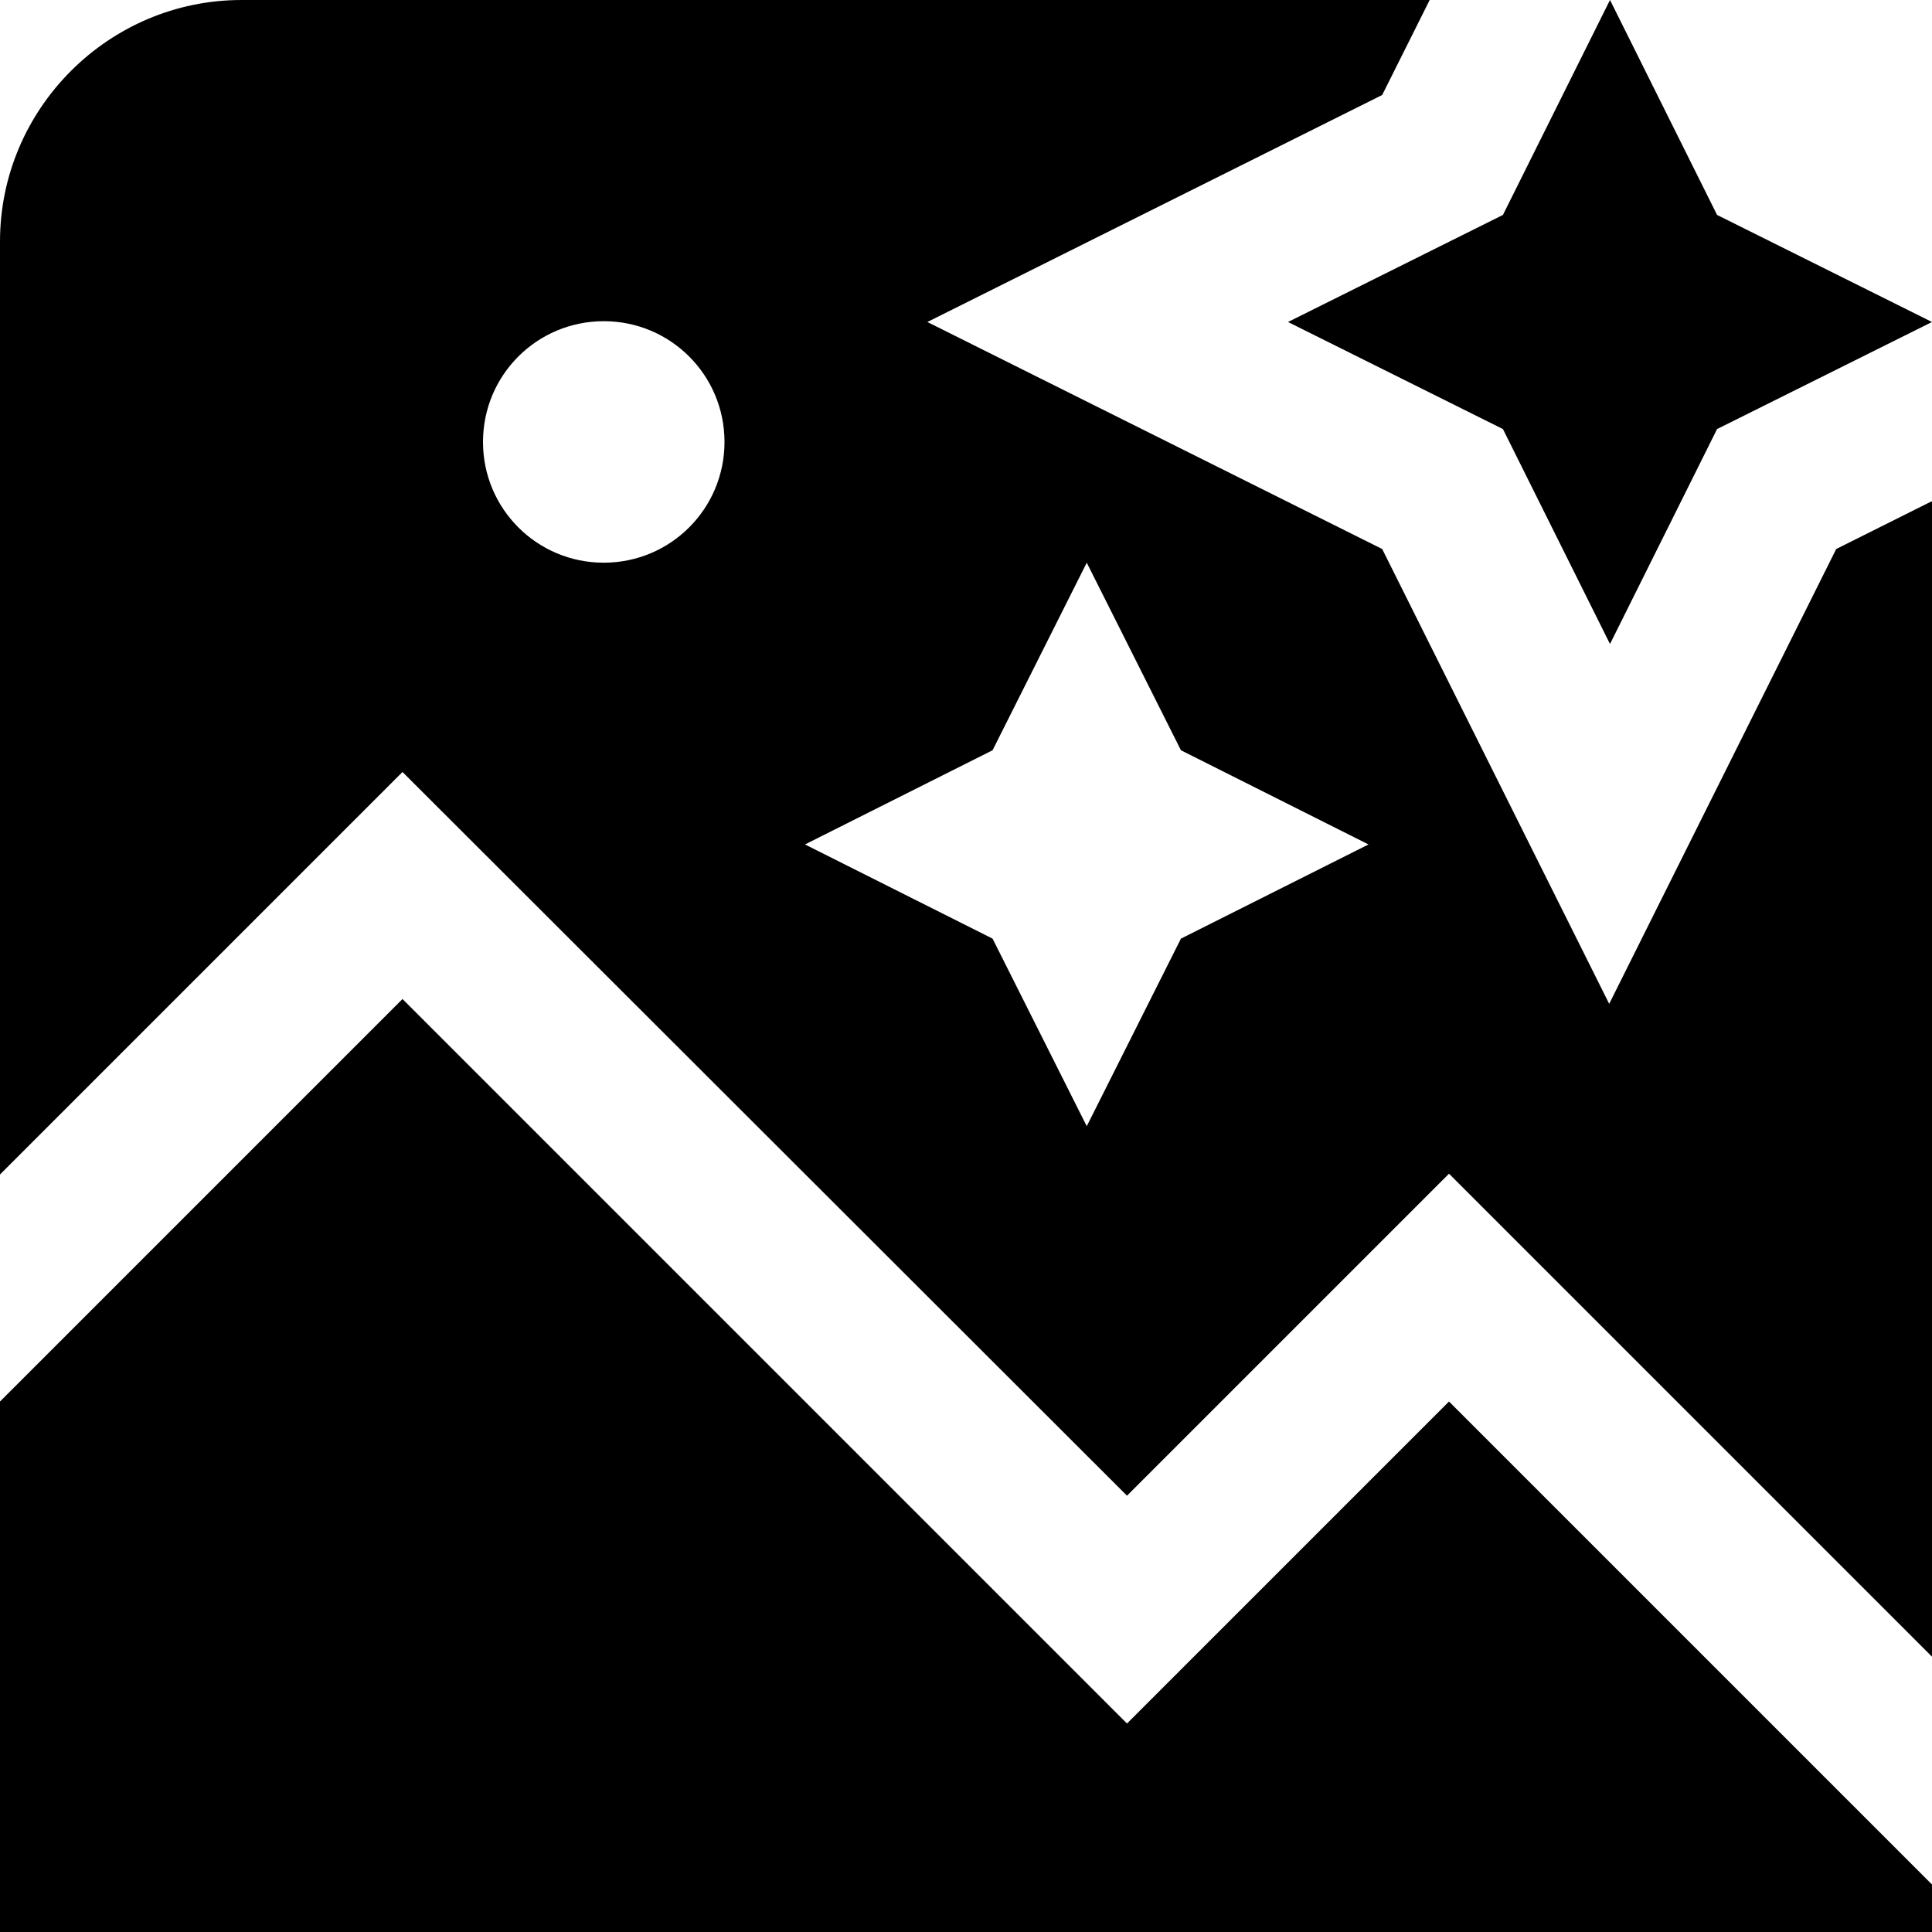 <?xml version="1.0" encoding="UTF-8"?>
<svg xmlns="http://www.w3.org/2000/svg" id="Layer_1" data-name="Layer 1" viewBox="0 0 24 24" width="512" height="512"><path d="M24,23.41v.59H0v-6.59l5-5,9,9,4-4,6,6ZM18.67,5.33l1.33,2.67,1.33-2.67,2.67-1.33-2.67-1.33-1.33-2.67-1.33,2.67-2.67,1.33,2.67,1.33Zm5.33,.9v14.35l-6-6-4,4L5,9.59,0,14.59V3C0,1.35,1.35,0,3,0h14.76l-.59,1.18-5.65,2.82,5.65,2.82,2.82,5.65,2.82-5.65,1.18-.59Zm-15-.74c0-.83-.67-1.5-1.5-1.5s-1.5,.67-1.5,1.5,.67,1.5,1.5,1.5,1.5-.67,1.5-1.5Zm8,5l-2.33-1.17-1.17-2.33-1.17,2.33-2.33,1.17,2.33,1.17,1.17,2.33,1.17-2.33,2.33-1.17Z"/></svg>
